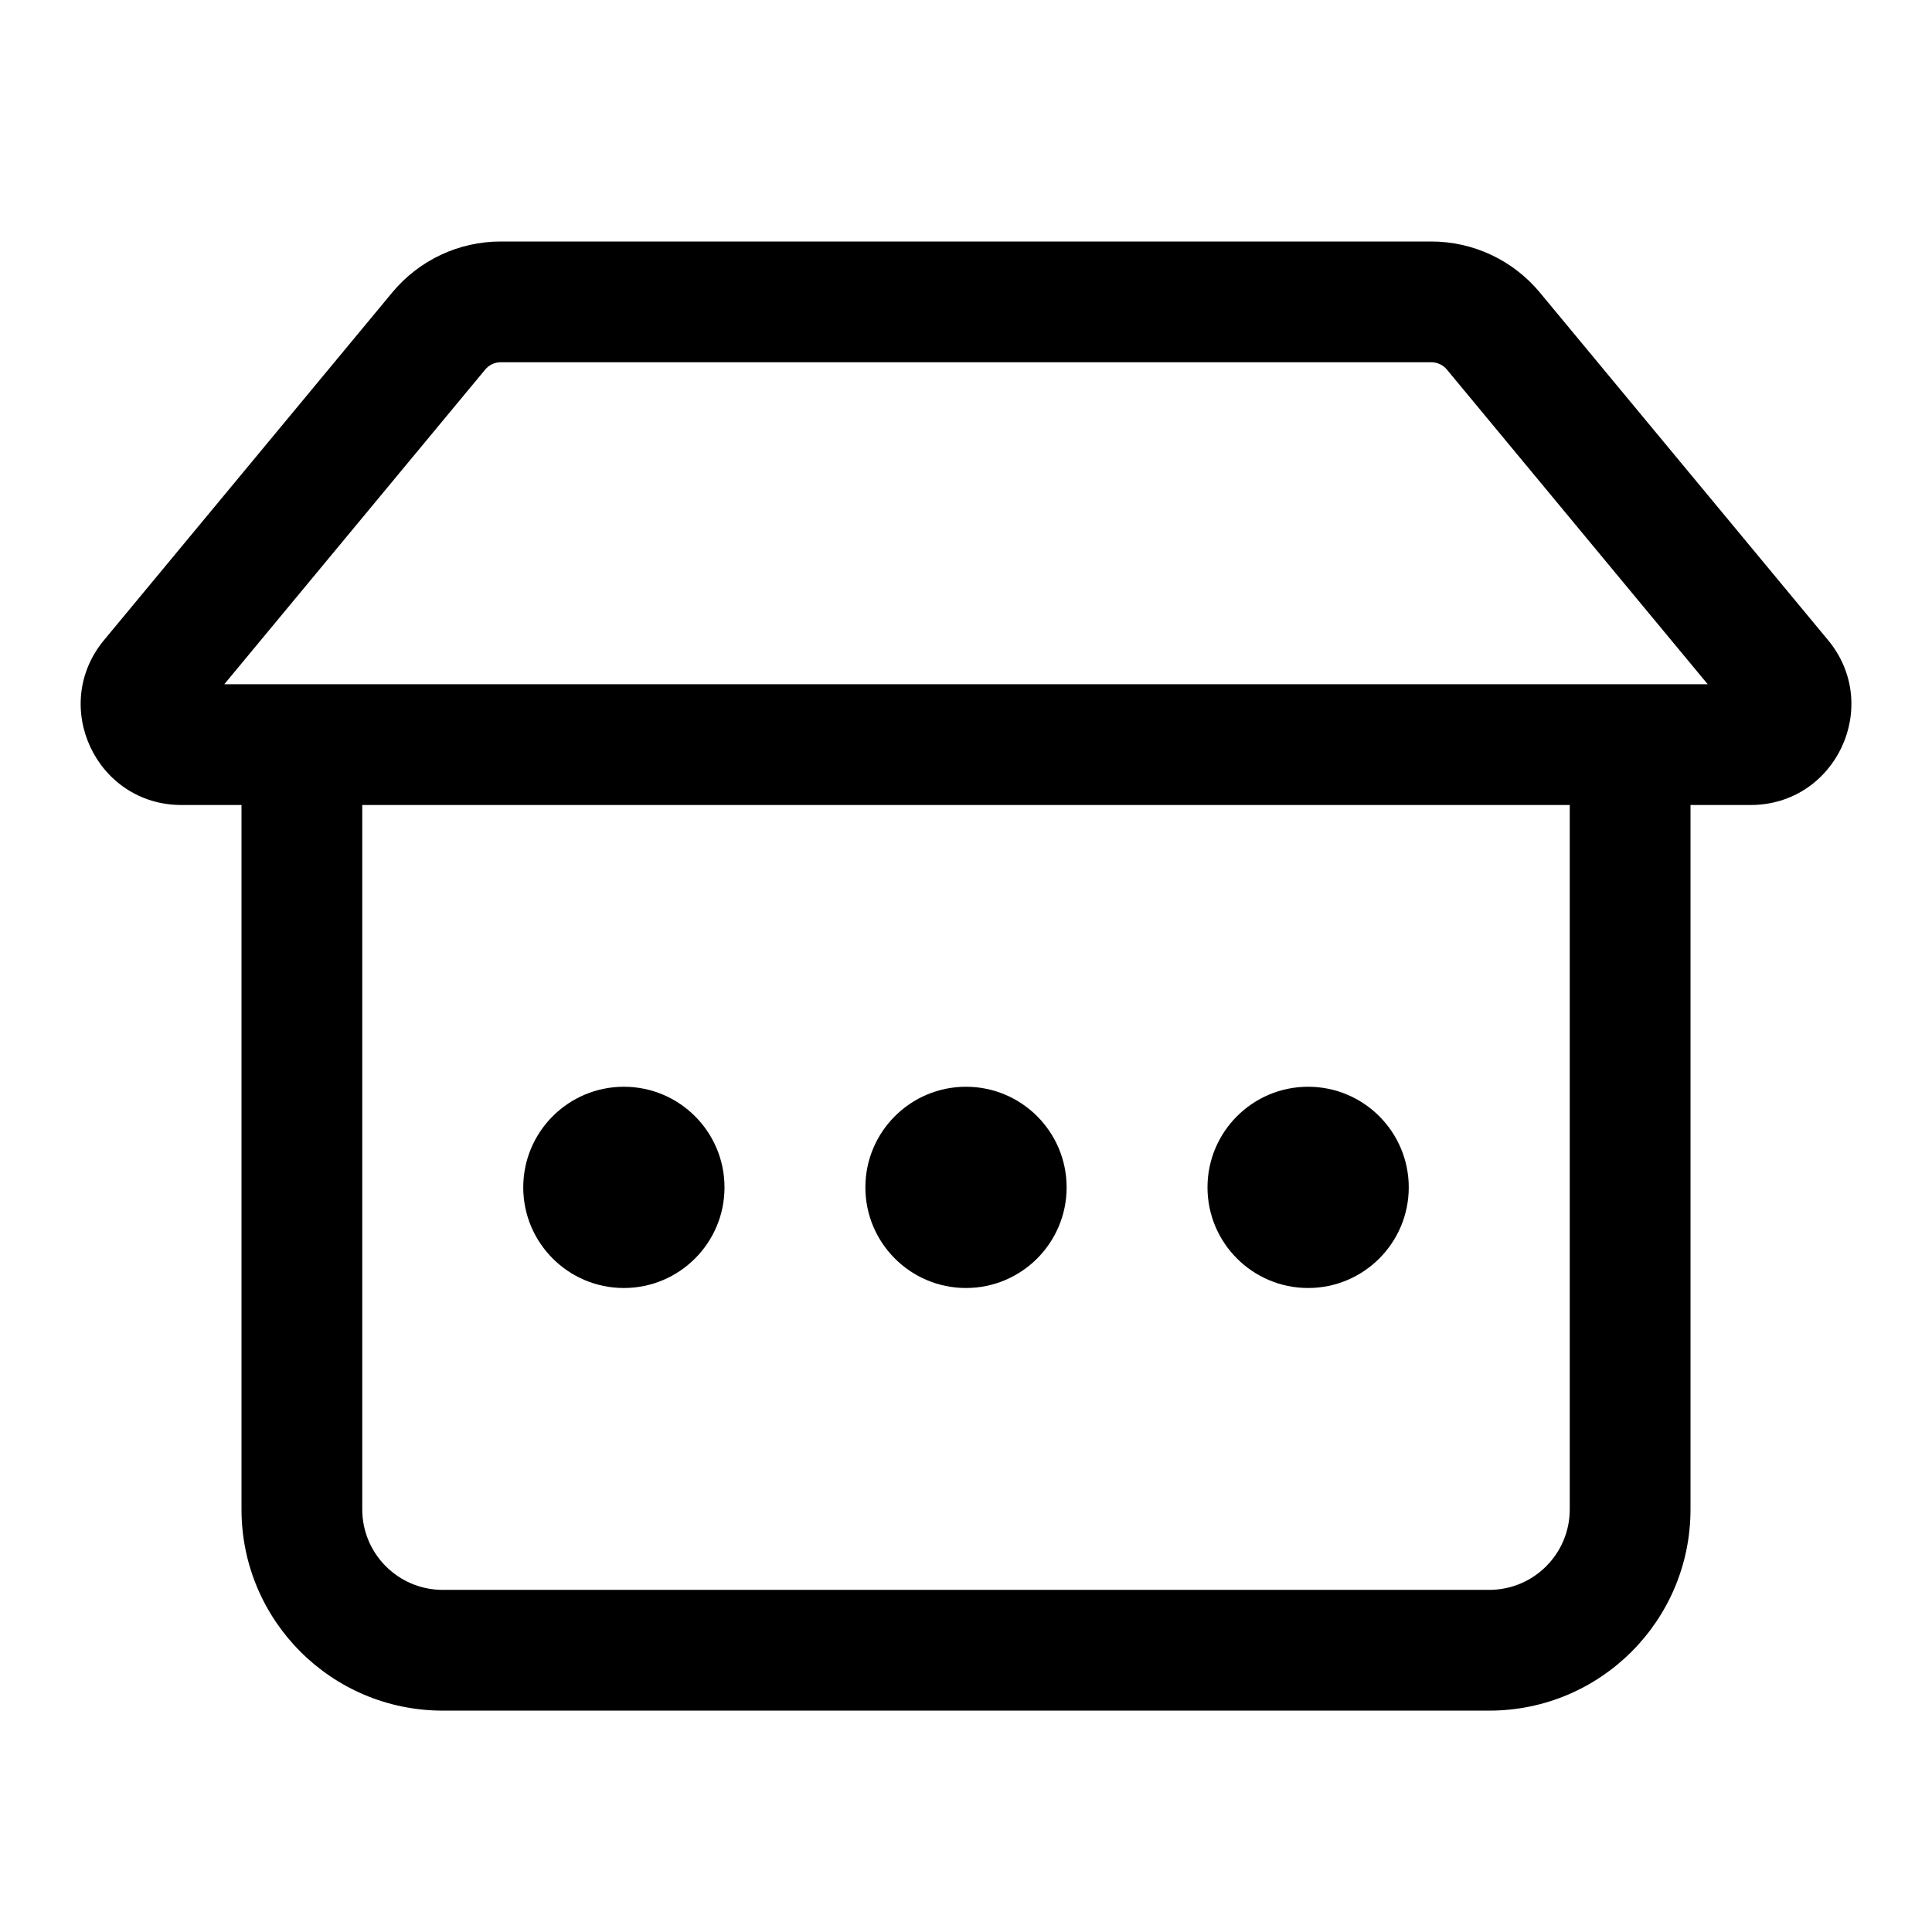 <svg xmlns="http://www.w3.org/2000/svg" viewBox="0 0 24 24" fill="none"><path d="M7.75 16C8.44 16 9 15.44 9 14.75C9 14.06 8.44 13.5 7.75 13.5C7.06 13.5 6.5 14.06 6.5 14.75C6.5 15.44 7.06 16 7.75 16ZM13.25 14.75C13.25 15.44 12.69 16 12 16C11.31 16 10.75 15.44 10.75 14.75C10.75 14.06 11.31 13.5 12 13.5C12.69 13.5 13.25 14.06 13.25 14.75ZM16.25 16C16.94 16 17.5 15.44 17.5 14.75C17.5 14.06 16.94 13.5 16.25 13.5C15.56 13.5 15 14.06 15 14.75C15 15.44 15.56 16 16.25 16ZM4.873 3.633C5.206 3.232 5.699 3 6.22 3H17.78C18.301 3 18.795 3.232 19.128 3.633L22.709 7.952C23.384 8.767 22.805 10 21.746 10H21V18.75C21 20.131 19.881 21.25 18.5 21.25H5.5C4.119 21.25 3 20.131 3 18.75V10H2.254C1.196 10 0.617 8.767 1.292 7.952L4.873 3.633ZM6.22 4.5C6.146 4.5 6.075 4.533 6.028 4.59L2.786 8.5H21.214L17.973 4.59C17.925 4.533 17.855 4.5 17.78 4.5H6.22ZM4.5 10V18.75C4.5 19.302 4.948 19.75 5.5 19.75H18.5C19.052 19.75 19.5 19.302 19.5 18.75V10H4.5Z" fill="currentColor"/></svg>